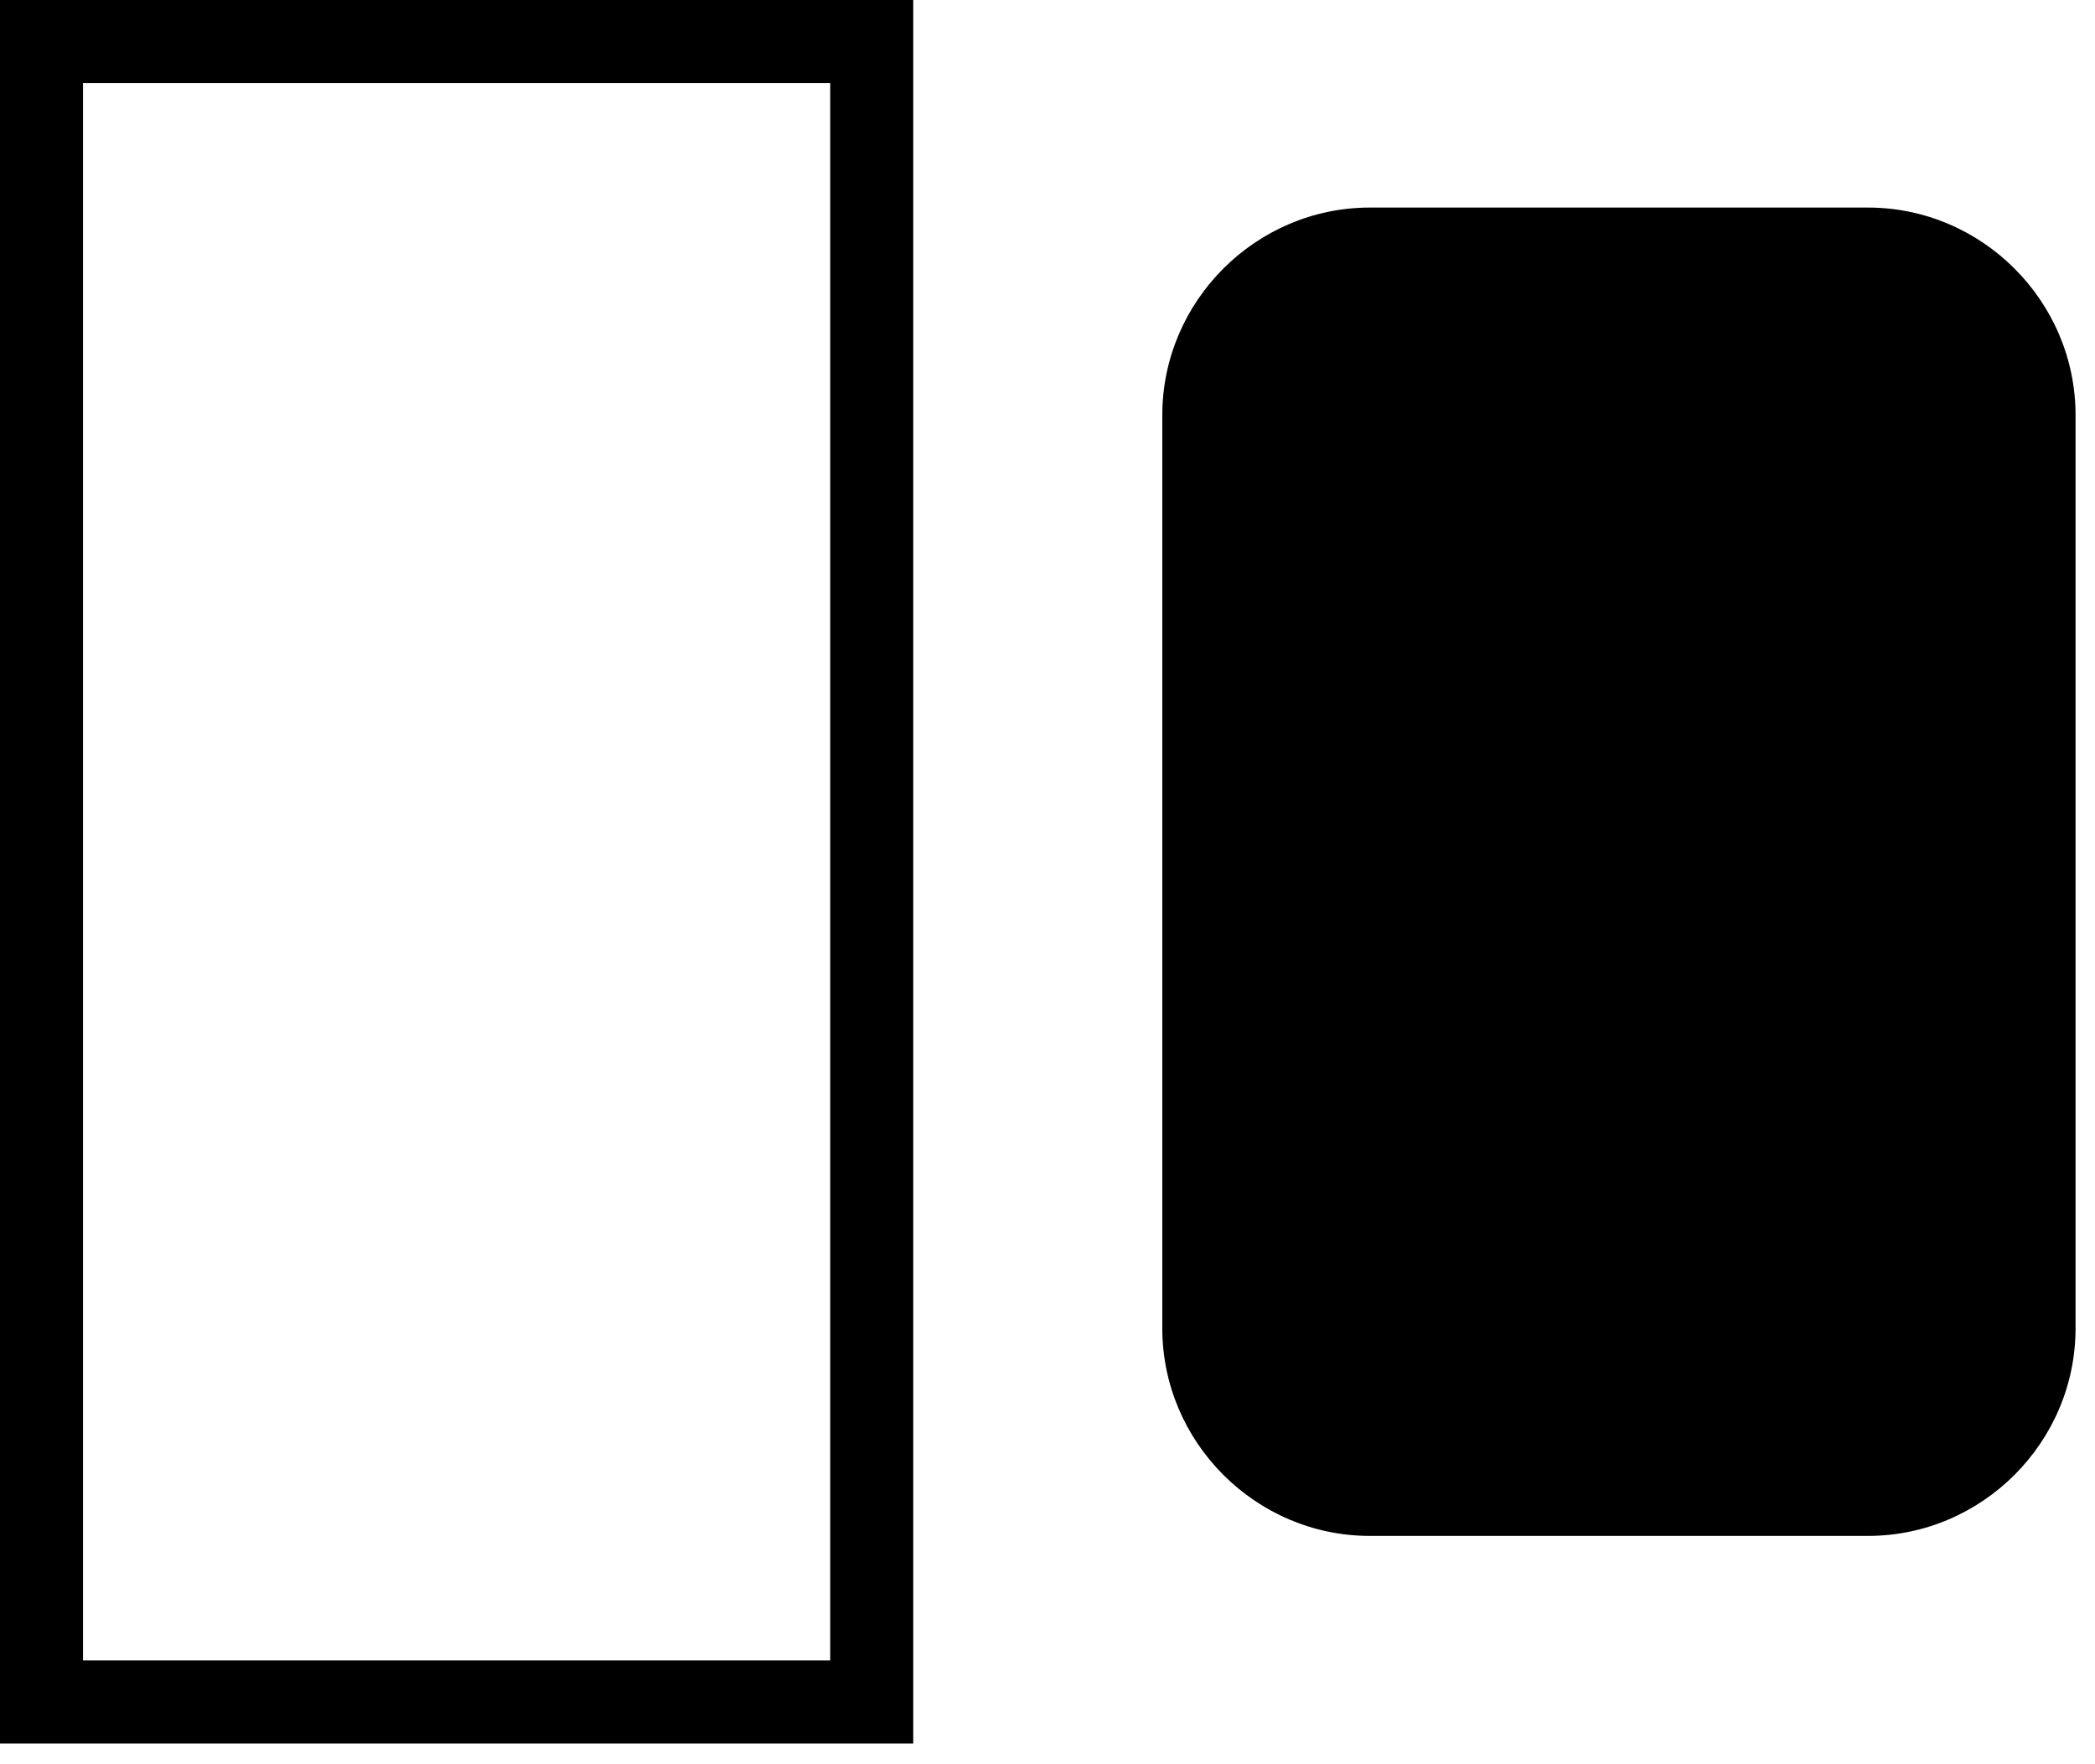 <?xml version="1.0" encoding="UTF-8"?>
<svg width="95px" height="80px" viewBox="0 0 95 80" version="1.1" xmlns="http://www.w3.org/2000/svg" xmlns:xlink="http://www.w3.org/1999/xlink">
    <!-- Generator: Sketch 53 (72520) - https://sketchapp.com -->
    <title>shape-4</title>
    <desc>Created with Sketch.</desc>
    <g id="Page-1" stroke="none" stroke-width="1" fill="none" fill-rule="evenodd">
        <g id="Artboard" transform="translate(-1307, -413)" fill="#000000" fill-rule="nonzero">
            <g id="shape-4" transform="translate(1307, 413)">
                <path d="M0,0 L0,79.059 L41.412,79.059 L41.412,0 L0,0 Z M3.765,3.765 L37.647,3.765 L37.647,75.294 L3.765,75.294 L3.765,3.765 Z M62.118,9.412 C56.949,9.412 52.706,13.654 52.706,18.824 L52.706,60.235 C52.706,65.404 56.949,69.647 62.118,69.647 L84.706,69.647 C89.875,69.647 94.118,65.404 94.118,60.235 L94.118,18.824 C94.118,13.654 89.875,9.412 84.706,9.412 L62.118,9.412 Z" id="Shape"></path>
            </g>
        </g>
    </g>
</svg>